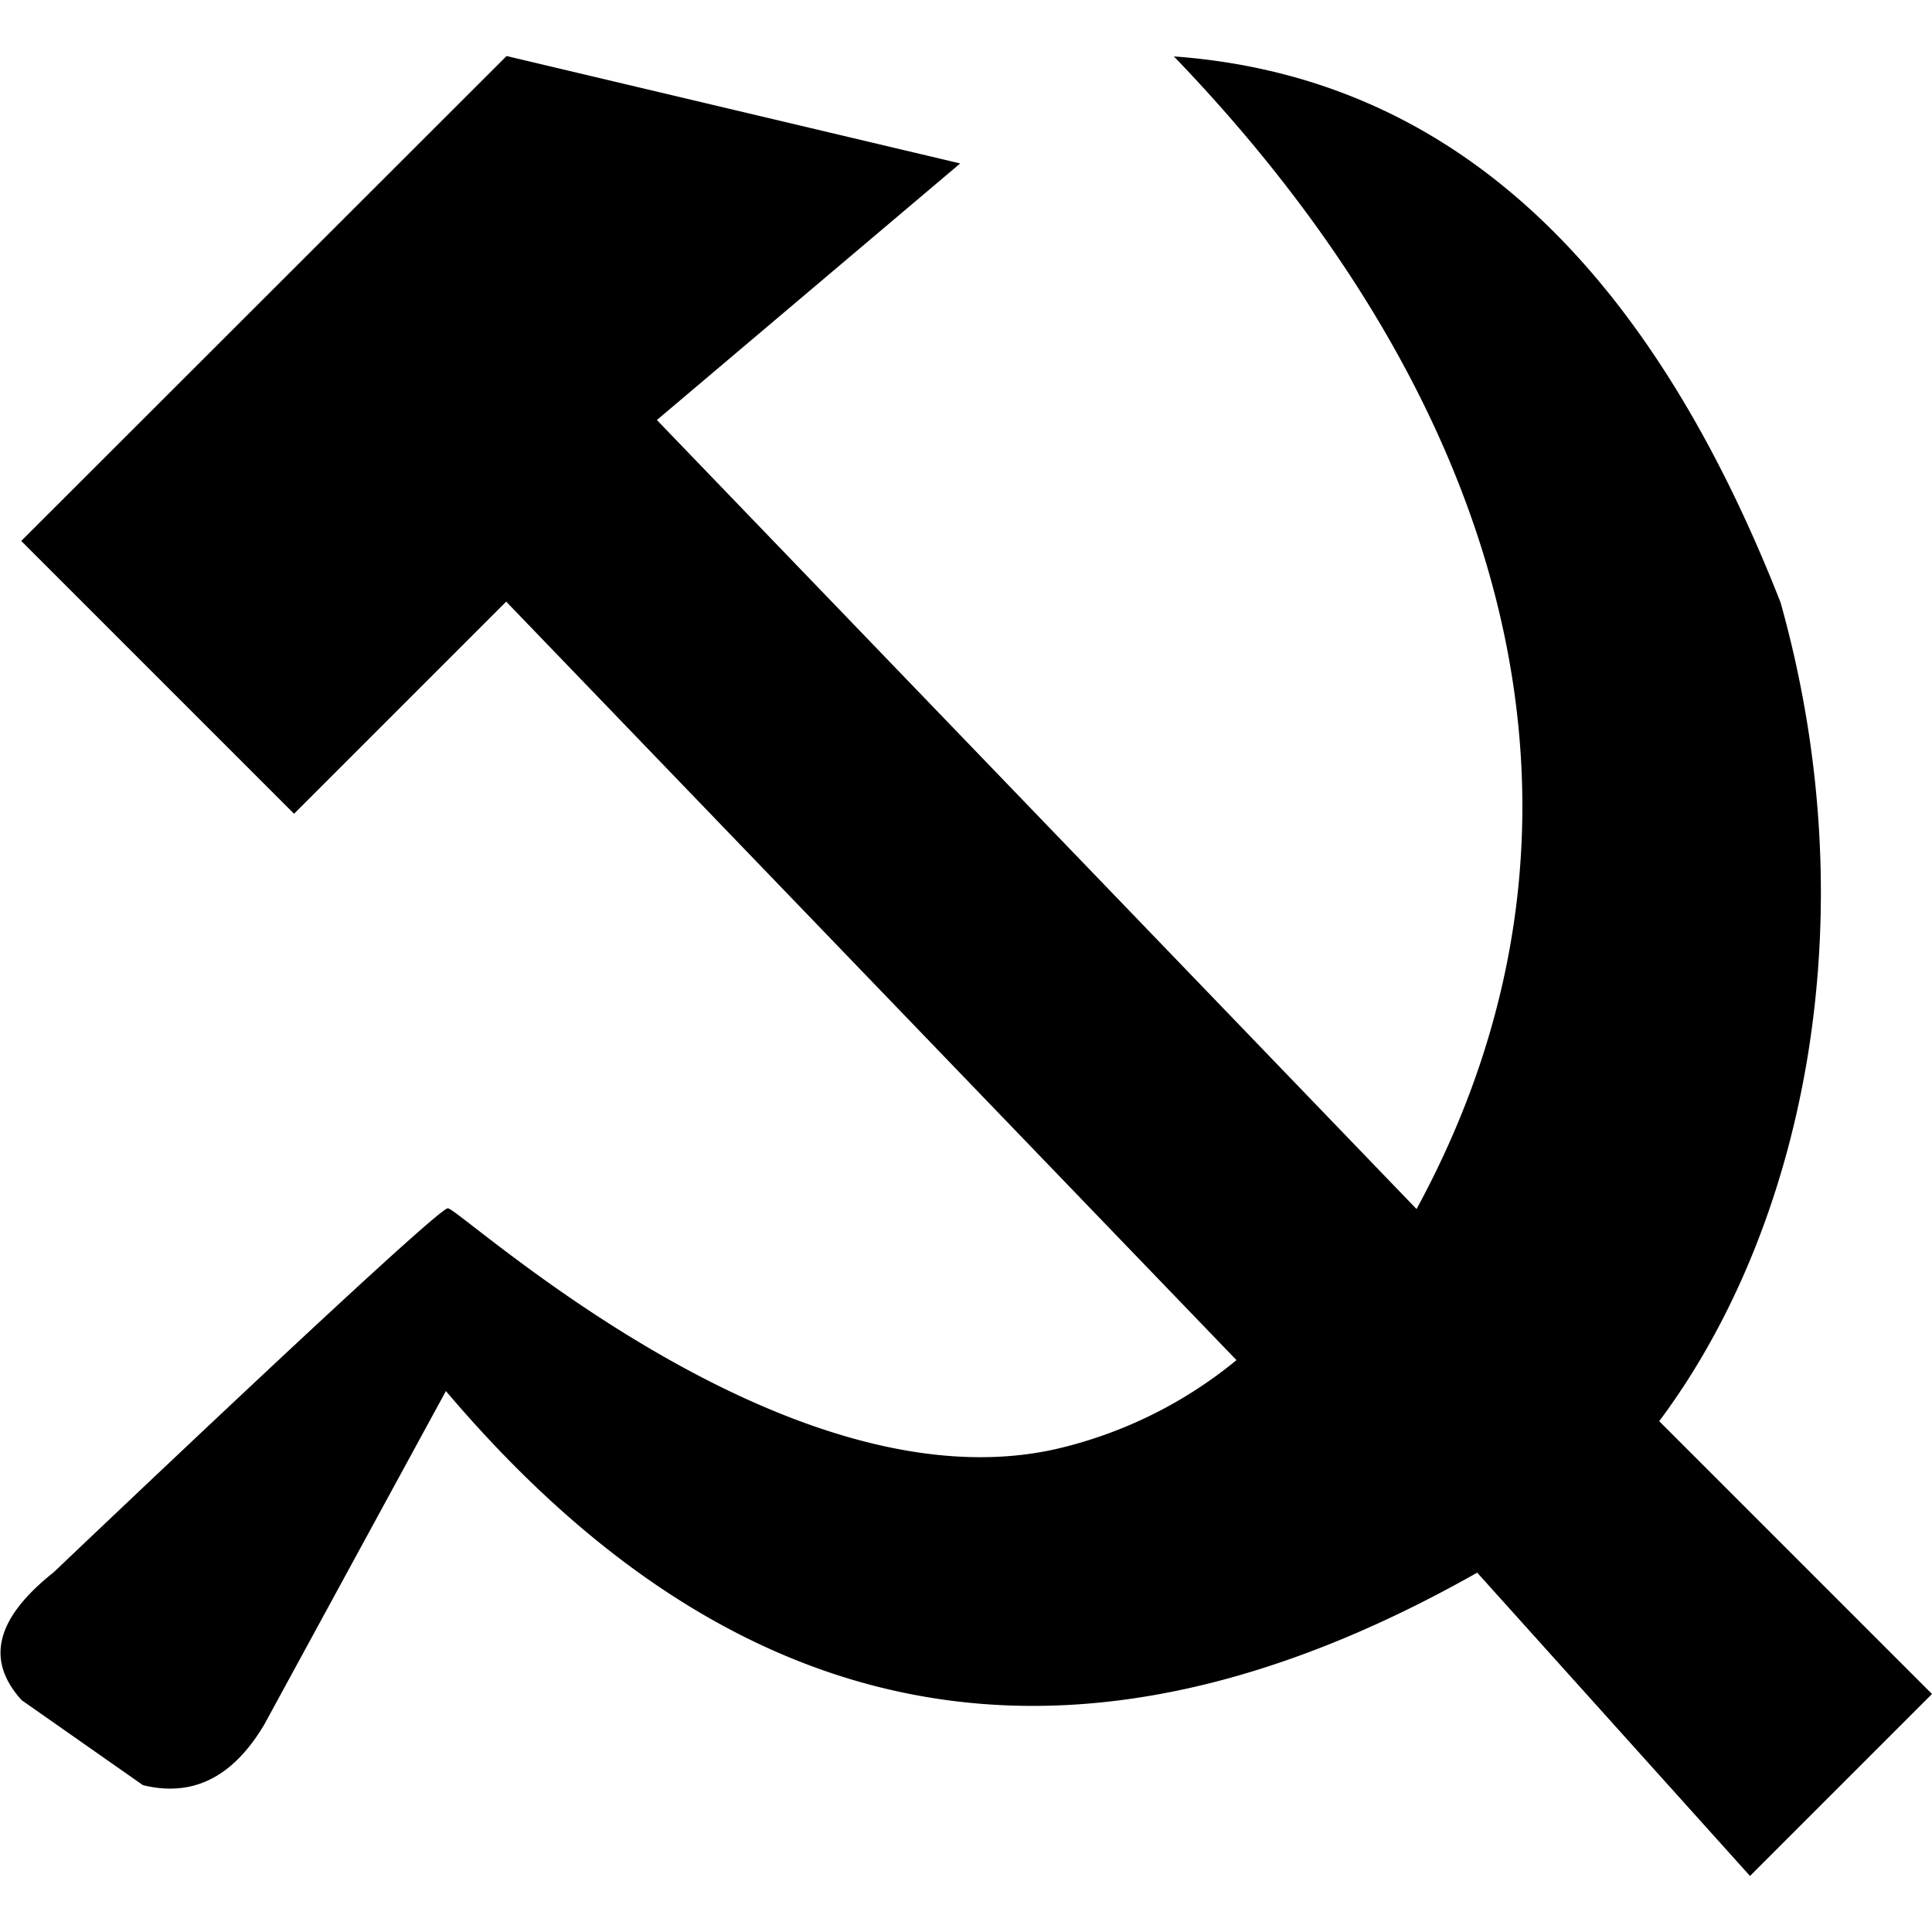 <svg id="most-people" xmlns="http://www.w3.org/2000/svg" viewBox="0 0 50 50">
    <path
        d="M11.54,36C19,44.8,27.73,46.64,38.23,40.7l7.06,7.85L50,43.84l-7.06-7.06c3.74-5,5.44-13,3.14-21.19C42.77,7.16,37.78,2,30.38,1.46c8.53,8.86,11.84,19.6,6.28,29.83L17,10.87l7.85-6.64L13.11,1.45.55,14l7.06,7.06,5.49-5.49L32,35.2a11.39,11.39,0,0,1-4.71,2.31c-7,1.54-15.39-6.24-15.7-6.24s-10.2,9.42-10.2,9.42C-.26,42-.28,43.07.56,44l3.14,2.2c1.23.3,2.29-.14,3.14-1.57Z" />
</svg>